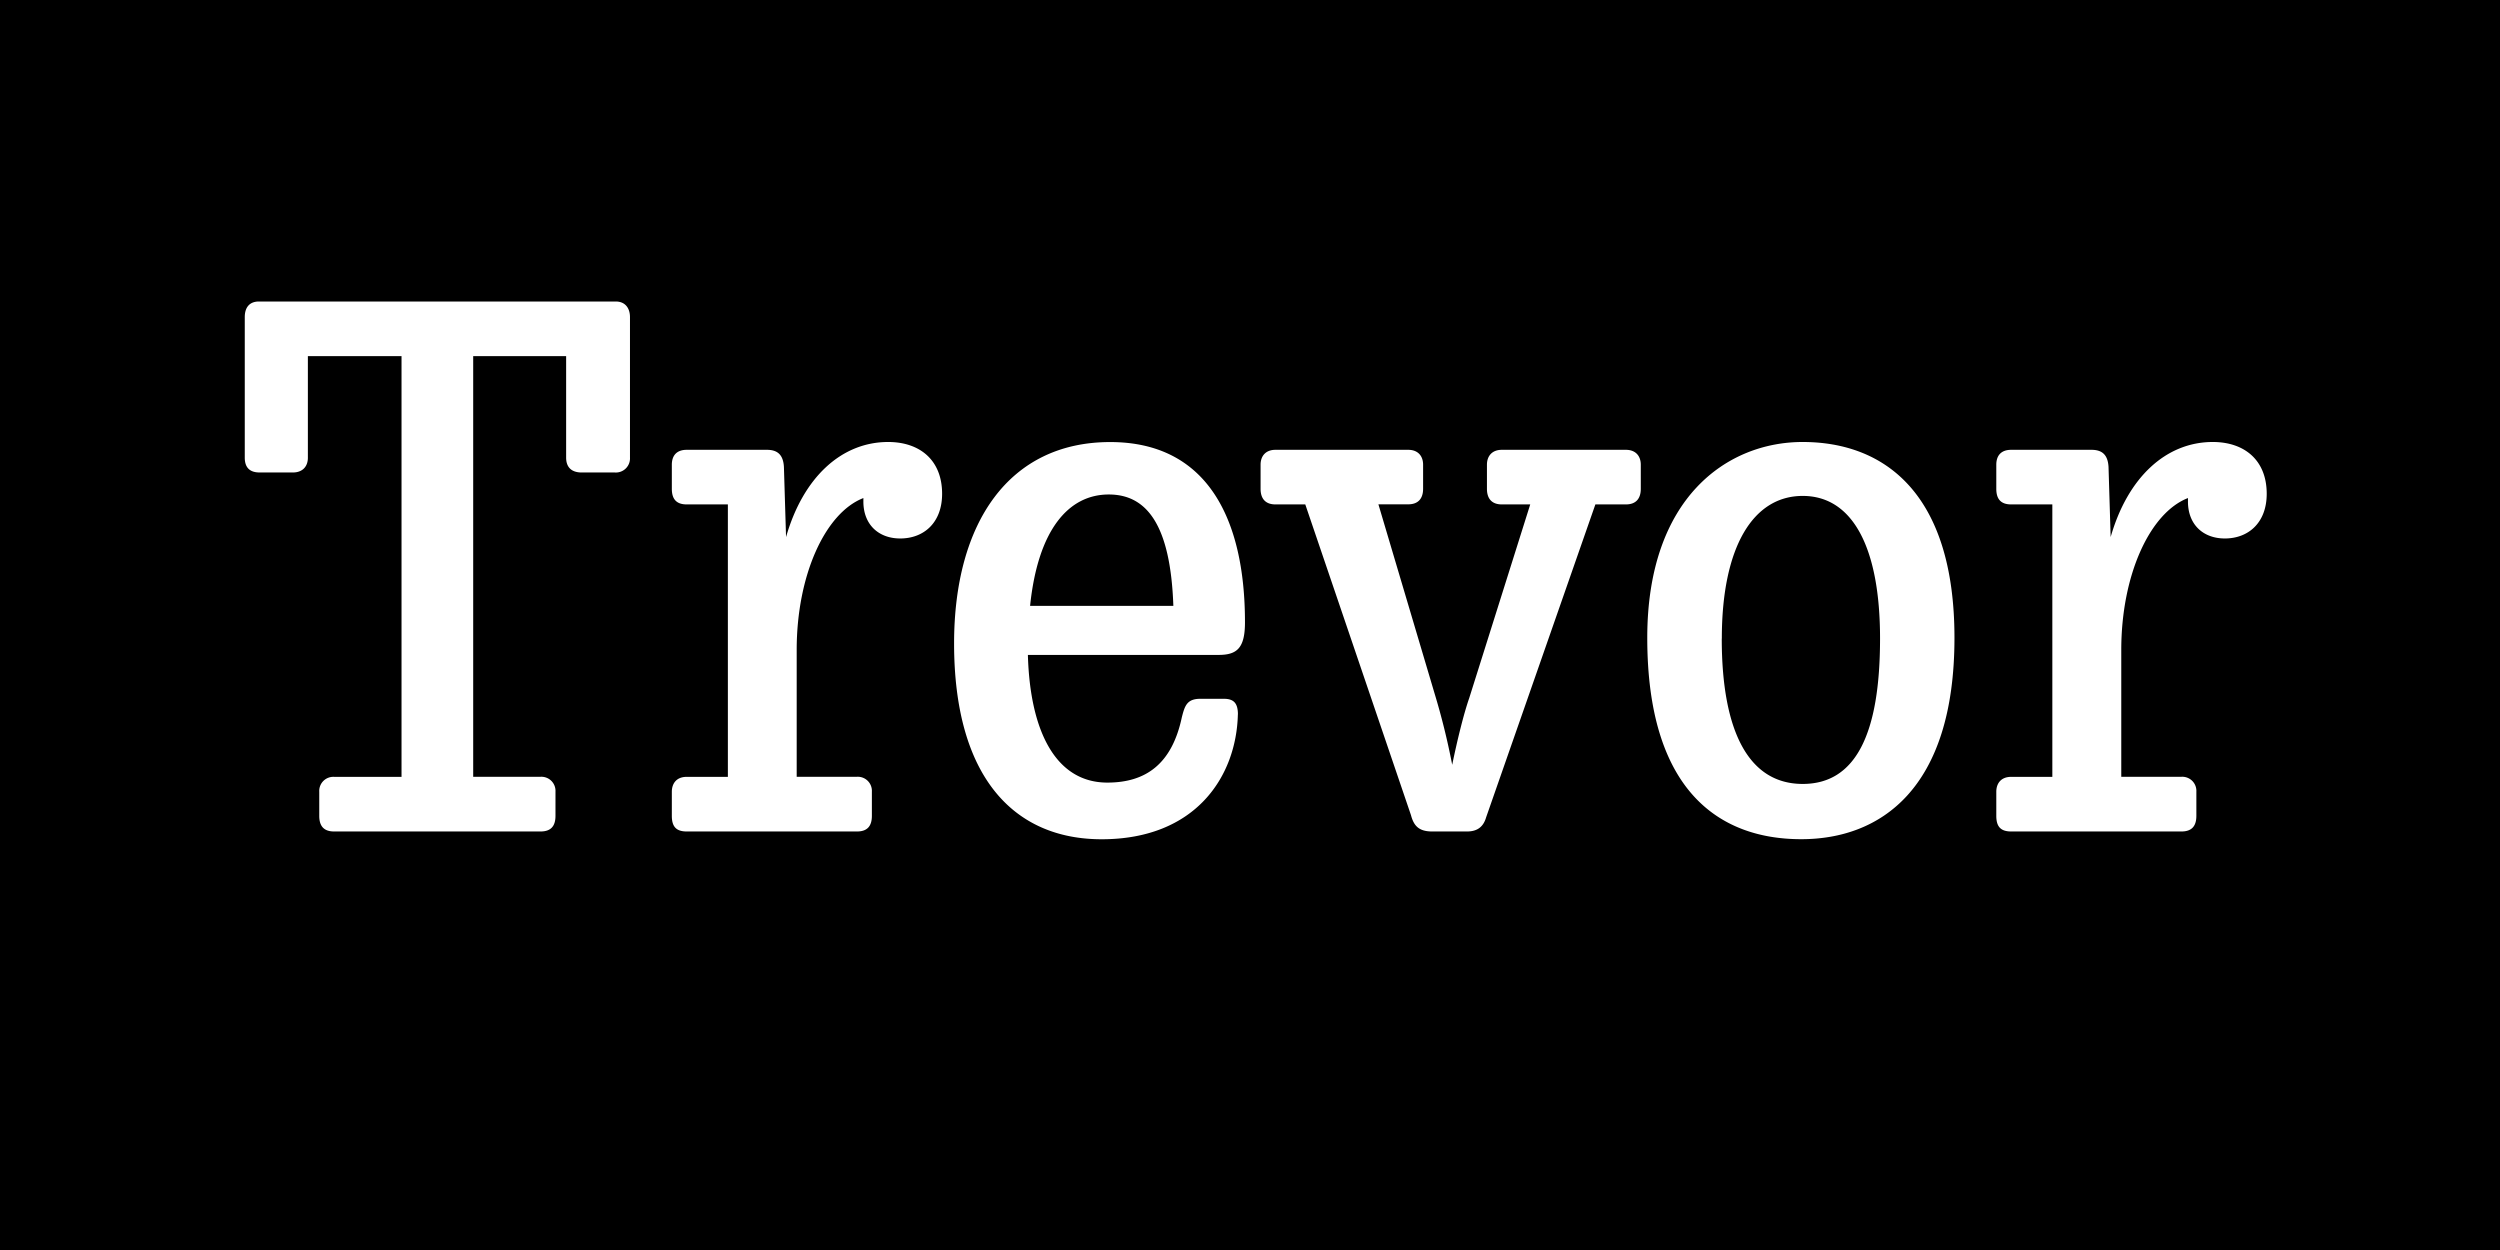 <?xml version="1.0" encoding="UTF-8"?>
<svg xmlns="http://www.w3.org/2000/svg" xmlns:xlink="http://www.w3.org/1999/xlink" id="Layer_1" data-name="Layer 1" viewBox="0 0 1080 540">
  <defs>
    <style>.cls-1{fill:none;}.cls-2{clip-path:url(#clip-path);}.cls-3{fill:#fff;}</style>
    <clipPath id="clip-path">
      <rect class="cls-1" width="1080" height="540"></rect>
    </clipPath>
  </defs>
  <g class="cls-2">
    <rect width="1080" height="540"></rect>
    <g class="cls-2">
      <path class="cls-3" d="M948.83,352.45V342a6.1,6.1,0,0,0-6.44-6.43h-26V280.74c0-32.18,12.26-59.15,28.81-65.58v1.53c0,9.8,6.44,15.93,15.94,15.93,10.11,0,18.08-6.74,18.08-19.3,0-14.71-9.81-22.38-23.29-22.38-20.23,0-36.78,15.33-44.13,41.07l-.92-30.34c-.31-5.21-2.76-7.35-7.36-7.35H868.84c-4.6,0-6.44,2.75-6.44,6.43v10.42c0,4.29,1.84,6.74,6.44,6.74h17.77V335.6H868.84c-4.6,0-6.44,3.06-6.44,6.43v10.42c0,4.6,1.84,6.75,6.44,6.75h73.55c4.29,0,6.44-2.15,6.44-6.75m-205-76.61c0-39.54,13.49-61.6,34.94-61.6s33.41,22.06,33.41,61.6c0,41.06-10.42,62.82-33.41,62.82S743.8,316.6,743.8,275.84m-32.18-.31c0,65.58,30.65,87,66.51,87,34,0,66.2-21.46,66.2-87,0-62.52-30.35-84.59-65.59-84.59-32.48,0-67.12,23.91-67.12,84.59m-69.26-74.78v10.42c0,4.29,2.15,6.74,6.44,6.74h12.26L634.7,301.58c-2.45,7.05-5.21,18.39-7.35,28.81a303.34,303.34,0,0,0-7.67-31l-24.21-81.52h12.87c4.29,0,6.44-2.45,6.44-6.74V200.75c0-3.68-2.15-6.43-6.44-6.43H551c-4.29,0-6.43,2.75-6.43,6.43v10.42c0,4.29,2.14,6.74,6.43,6.74h12.88l45.66,134.24c1.23,4.59,3.37,7.05,9.19,7.05h15c4.29,0,7.05-1.84,8.28-6.13l47.19-135.16h13.18c4.29,0,6.44-2.45,6.44-6.74V200.75c0-3.68-2.15-6.43-6.44-6.43H648.8c-4.29,0-6.44,2.75-6.44,6.43M479,213.62c16.25,0,26.67,12.87,27.89,48.12H445c3.37-32.79,16.55-48.12,34-48.12m55.78,95c0-5.21-2.14-6.74-6.13-6.74H518.55c-5.82,0-6.74,3.06-8,8-4.29,20.23-15.63,28.2-32.18,28.2-22.06,0-33.4-21.76-34.32-55.16h82.44c8,0,11.34-3.07,11.34-14.1,0-45.05-16.55-77.85-58.23-77.85-43.52,0-67.43,34.64-67.43,87,0,57.62,25.75,84.59,63.75,84.59,40.76,0,58.23-27.28,58.84-53.94M376.65,352.45V342a6.09,6.09,0,0,0-6.43-6.43H344.17V280.74c0-32.18,12.26-59.15,28.81-65.58v1.53c0,9.8,6.43,15.93,15.93,15.93,10.12,0,18.08-6.74,18.08-19.3,0-14.71-9.8-22.38-23.29-22.38-20.23,0-36.77,15.33-44.13,41.07l-.92-30.34c-.31-5.21-2.76-7.35-7.35-7.35H296.66c-4.59,0-6.43,2.75-6.43,6.43v10.42c0,4.29,1.84,6.74,6.43,6.74h17.78V335.6H296.66c-4.59,0-6.43,3.06-6.43,6.43v10.42c0,4.6,1.84,6.75,6.43,6.75h73.56c4.29,0,6.43-2.15,6.43-6.75M133,197.69V153.86h40.46V335.6H144.35a6.09,6.09,0,0,0-6.43,6.43v10.42c0,4.6,2.14,6.75,6.43,6.75h89.18c4.3,0,6.44-2.15,6.44-6.75V342a6.1,6.1,0,0,0-6.44-6.43H204.42V153.86h40.15v43.83c0,4.29,2.45,6.43,6.74,6.43h14.4a6.1,6.1,0,0,0,6.44-6.43V137c0-4-2.15-6.75-6.13-6.75H111.87c-4,0-6.13,2.45-6.13,6.75v60.68q0,6.44,6.43,6.43h14.41c3.67,0,6.43-2.14,6.43-6.43"></path>
    </g>
  </g>
</svg>
